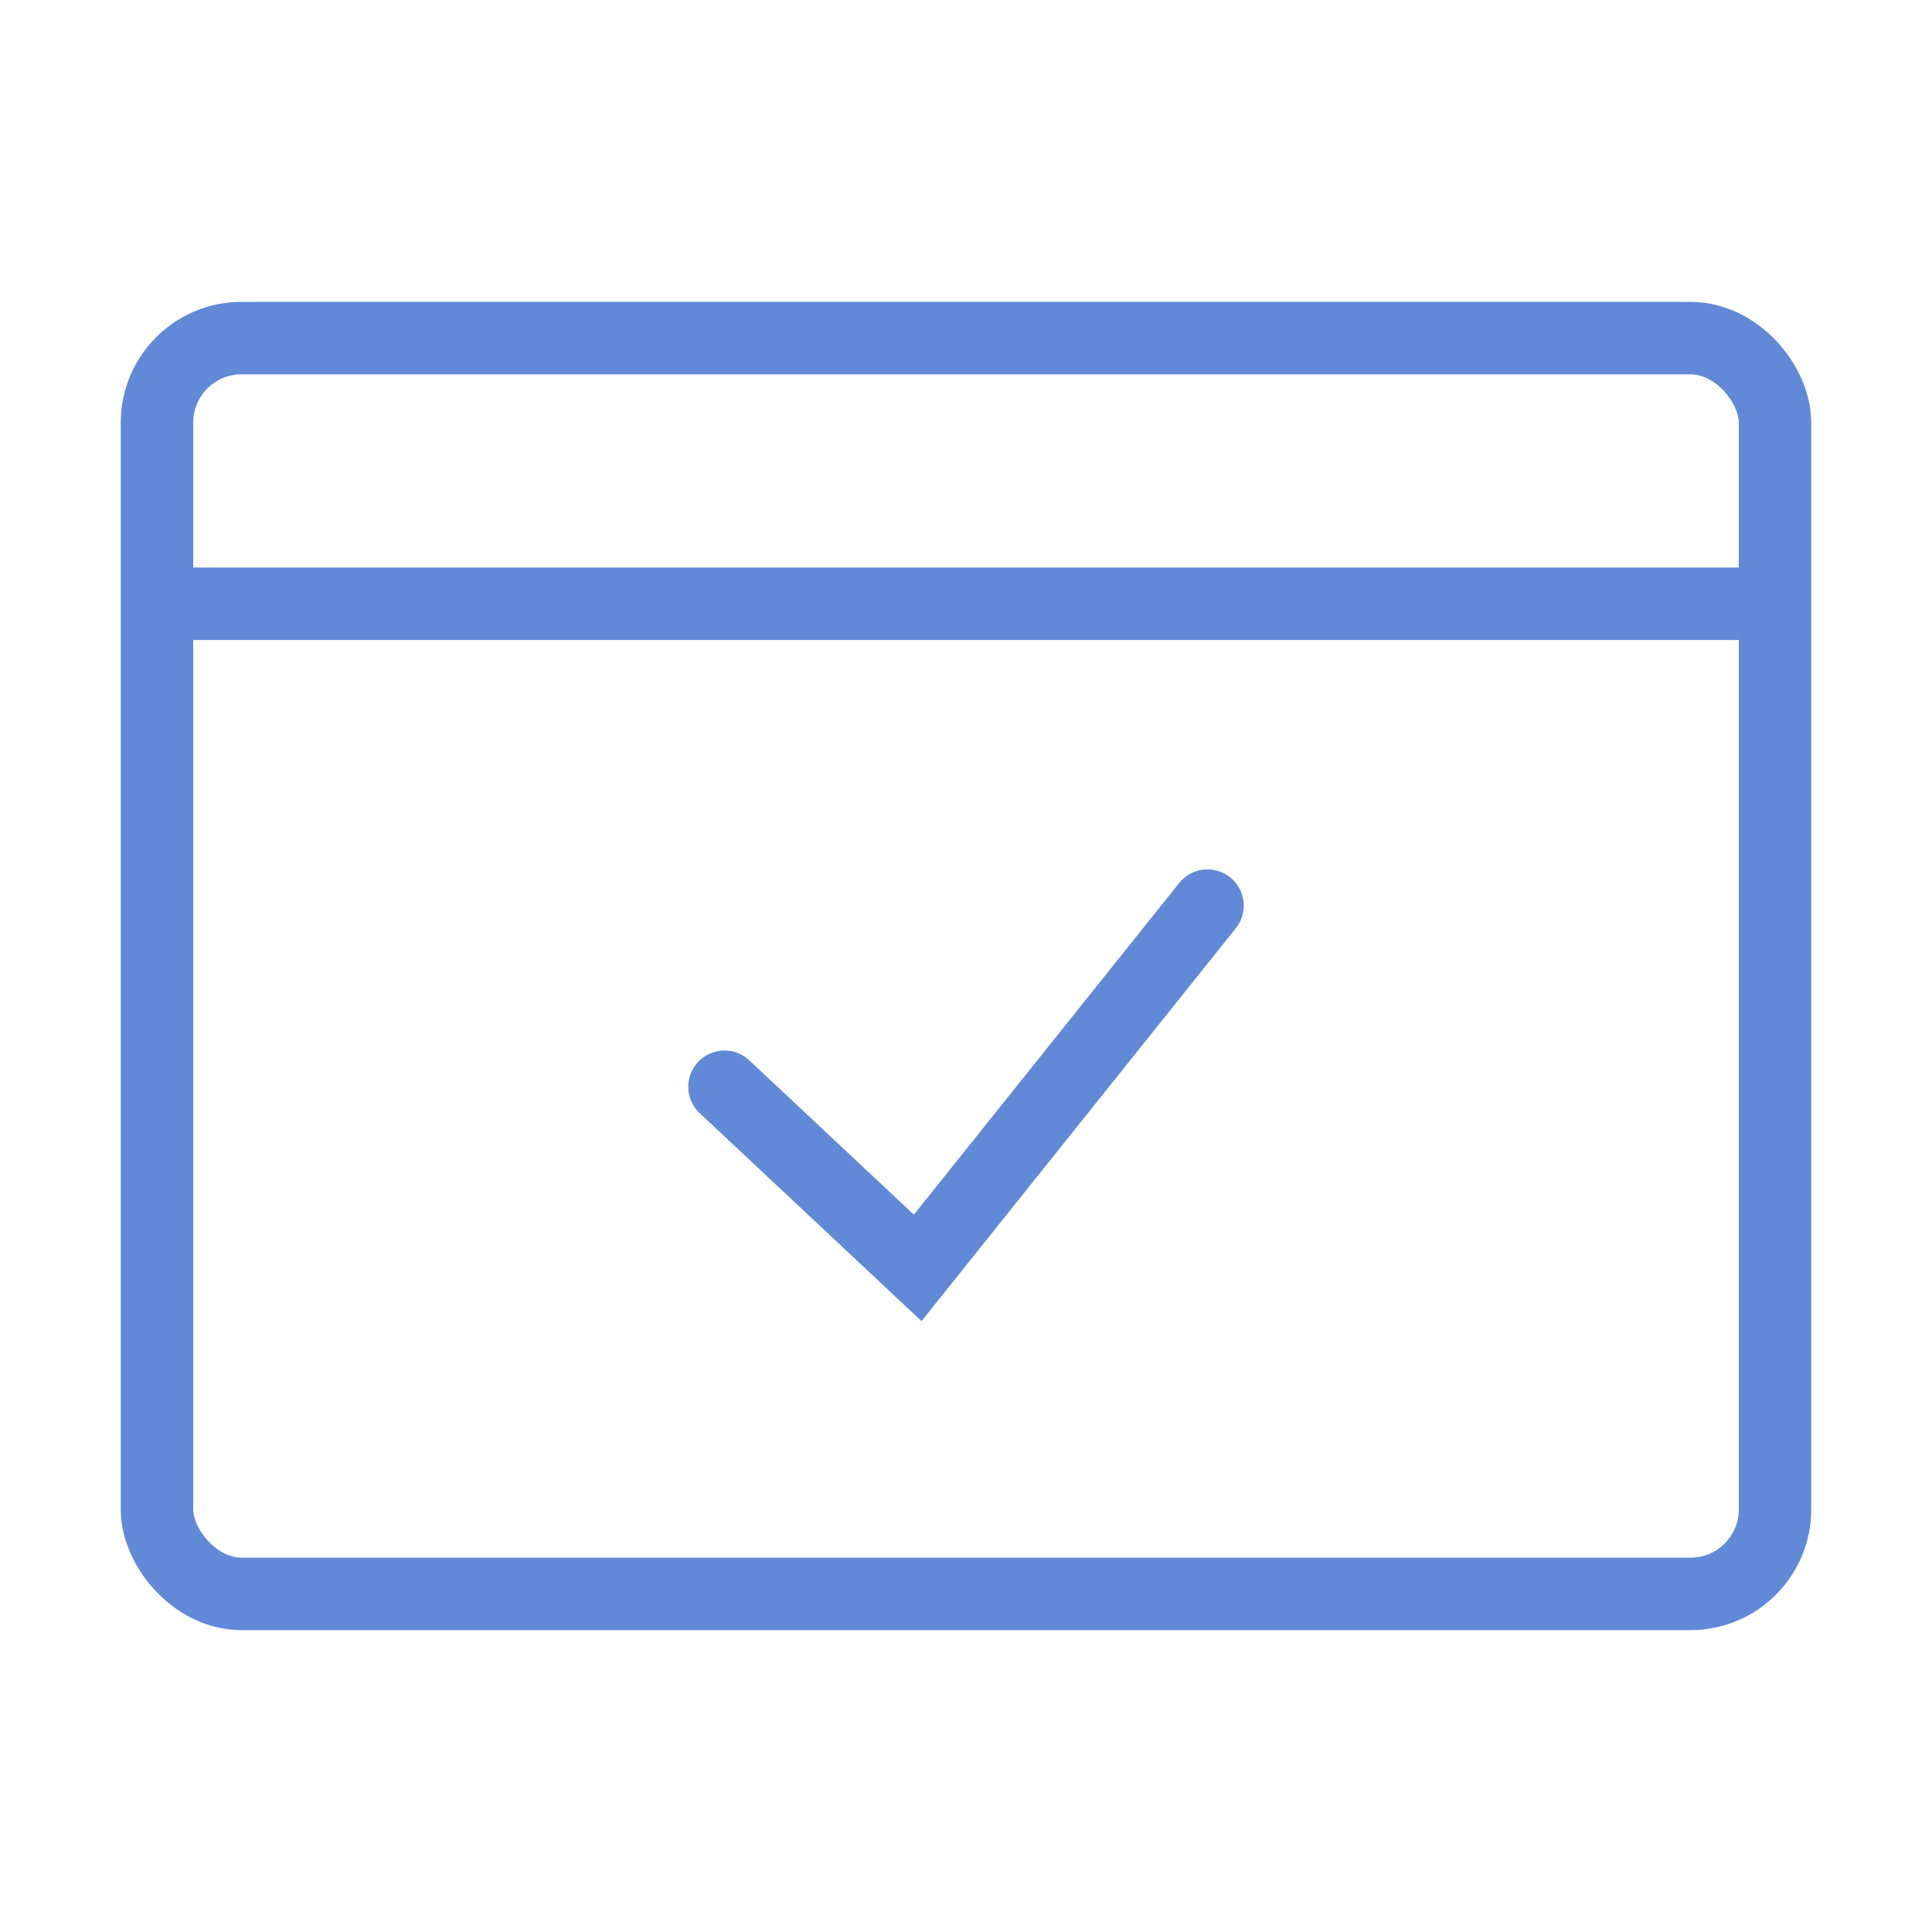 <svg width="100%" height="100%" viewBox="0 0 40 40" fill="none" xmlns="http://www.w3.org/2000/svg"
     preserveAspectRatio="xMidYMid meet" focusable="false">
    <rect x="3.25" y="7" width="33.5" height="26" rx="1.75" stroke="#6189D7" stroke-width="1.5" />
    <path d="M36.25 12.5L3.75 12.5" stroke="#6189D7" stroke-width="1.5" stroke-linecap="round" />
    <path d="M15 22.5L19 26.25L25 18.75" stroke="#6189D7" stroke-width="1.5" stroke-linecap="round" />
</svg>